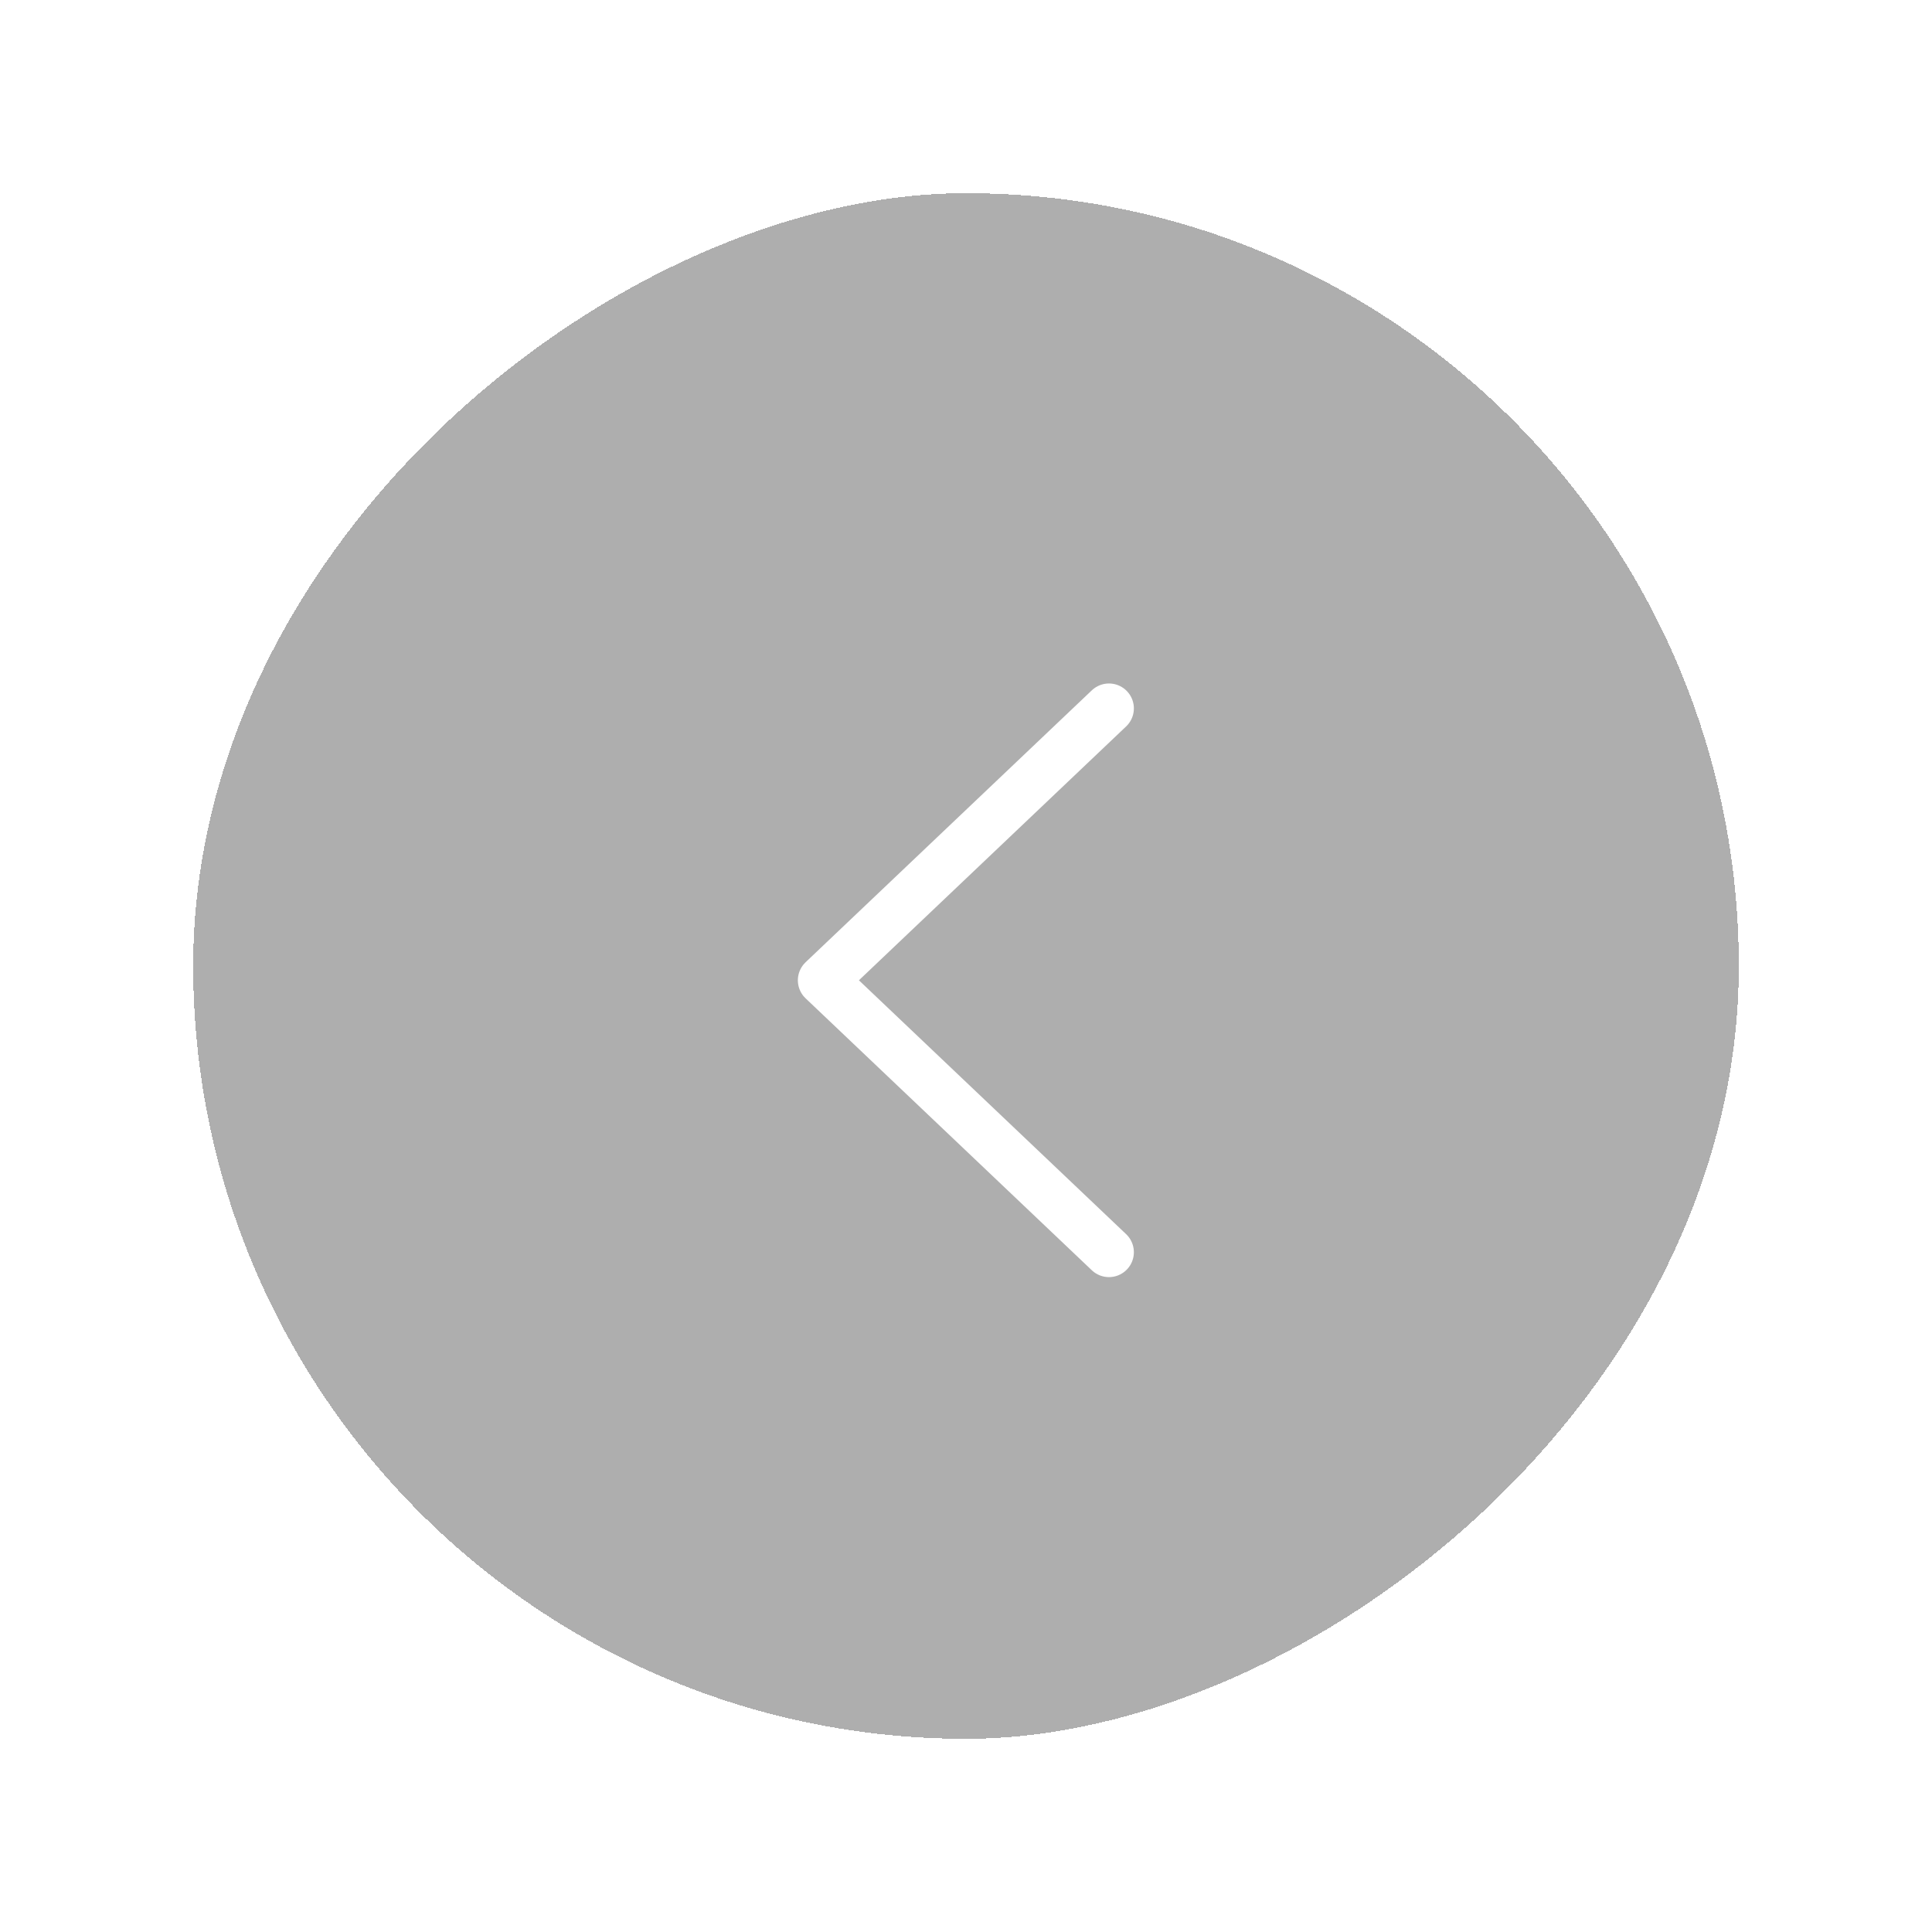 <svg width="50" height="50" viewBox="0 0 50 50" fill="none" xmlns="http://www.w3.org/2000/svg">
<g filter="url(#filter0_bd_633_6874)">
<rect x="5" y="40" width="40" height="40" rx="20" transform="rotate(-90 5 40)" fill="black" fill-opacity="0.32" shape-rendering="crispEdges"/>
<path d="M28.7 27.407L21.293 20.37L28.7 13.333" stroke="white" stroke-width="1.289" stroke-linecap="round" stroke-linejoin="round"/>
</g>
<defs>
<filter id="filter0_bd_633_6874" x="0" y="-4" width="50" height="54" filterUnits="userSpaceOnUse" color-interpolation-filters="sRGB">
<feFlood flood-opacity="0" result="BackgroundImageFix"/>
<feGaussianBlur in="BackgroundImageFix" stdDeviation="2"/>
<feComposite in2="SourceAlpha" operator="in" result="effect1_backgroundBlur_633_6874"/>
<feColorMatrix in="SourceAlpha" type="matrix" values="0 0 0 0 0 0 0 0 0 0 0 0 0 0 0 0 0 0 127 0" result="hardAlpha"/>
<feOffset dy="5"/>
<feGaussianBlur stdDeviation="2.5"/>
<feComposite in2="hardAlpha" operator="out"/>
<feColorMatrix type="matrix" values="0 0 0 0 0.475 0 0 0 0 0.475 0 0 0 0 0.475 0 0 0 0.12 0"/>
<feBlend mode="normal" in2="effect1_backgroundBlur_633_6874" result="effect2_dropShadow_633_6874"/>
<feBlend mode="normal" in="SourceGraphic" in2="effect2_dropShadow_633_6874" result="shape"/>
</filter>
</defs>
</svg>
